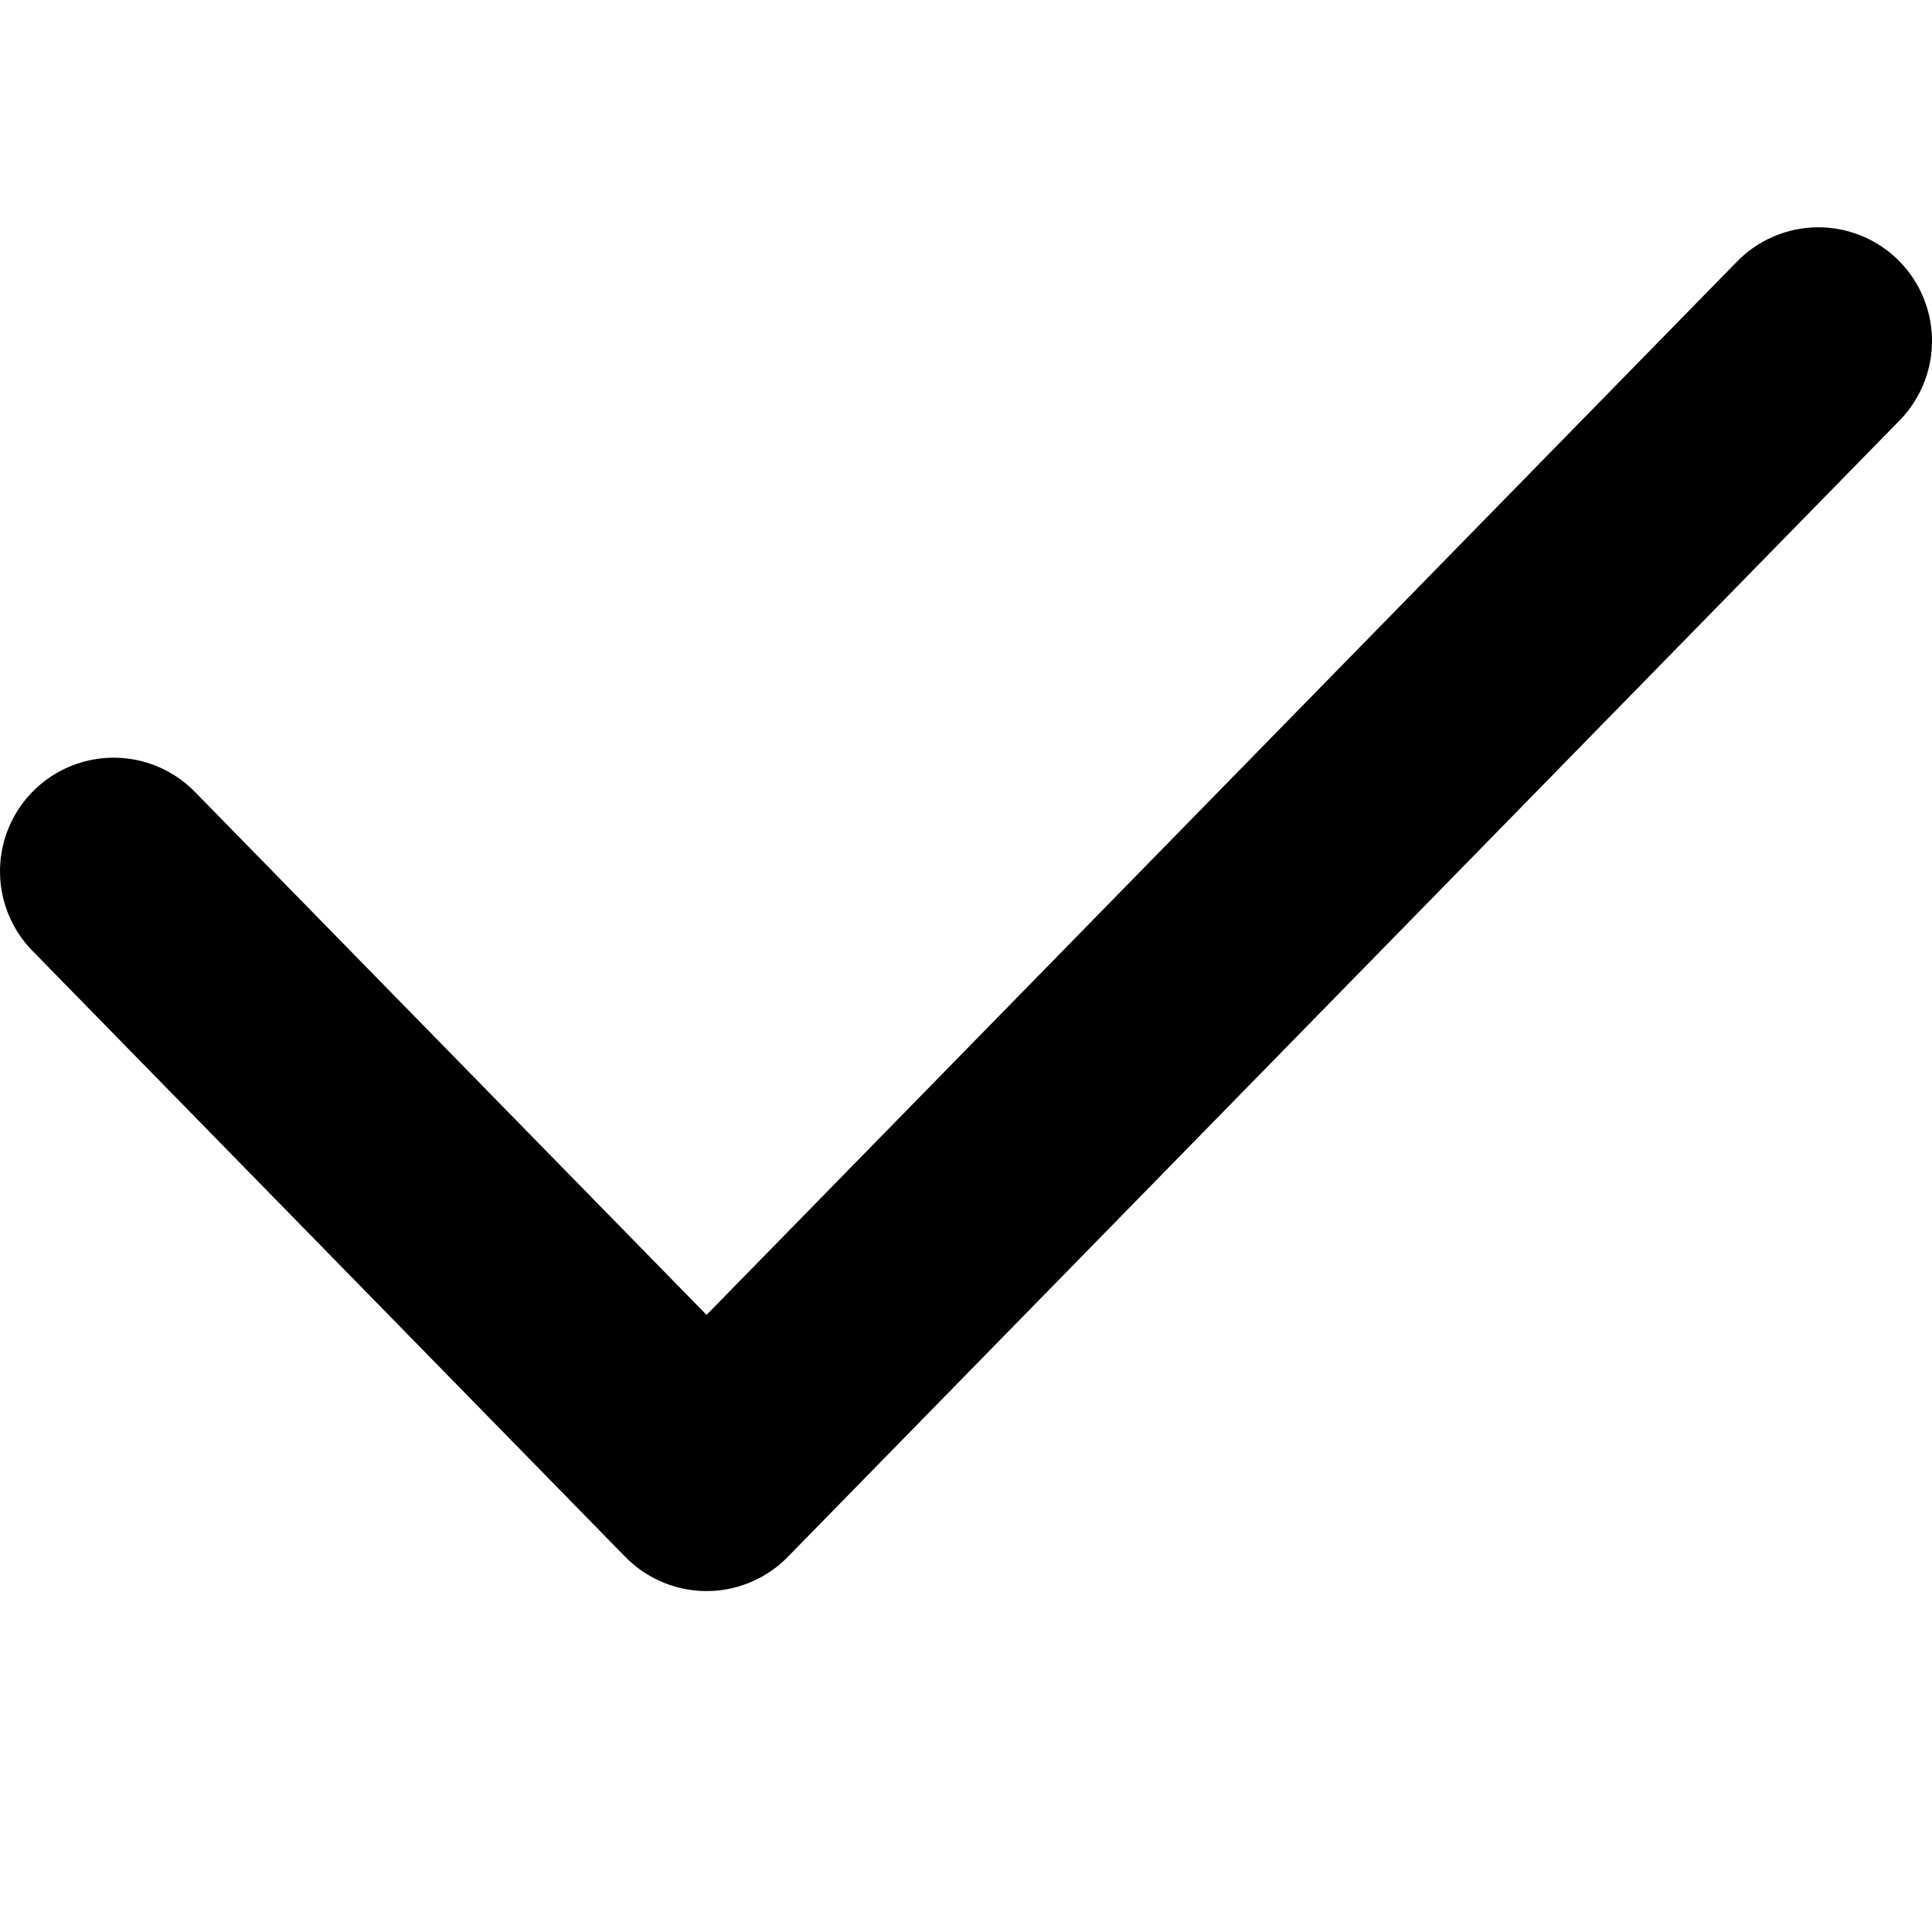 <svg width="17" height="17" viewBox="0 0 17 17" fill="none" xmlns="http://www.w3.org/2000/svg">
<path d="M1 7.667L6.217 13L16 3" stroke="black" stroke-width="2" stroke-linecap="round" stroke-linejoin="round"/>
</svg>
